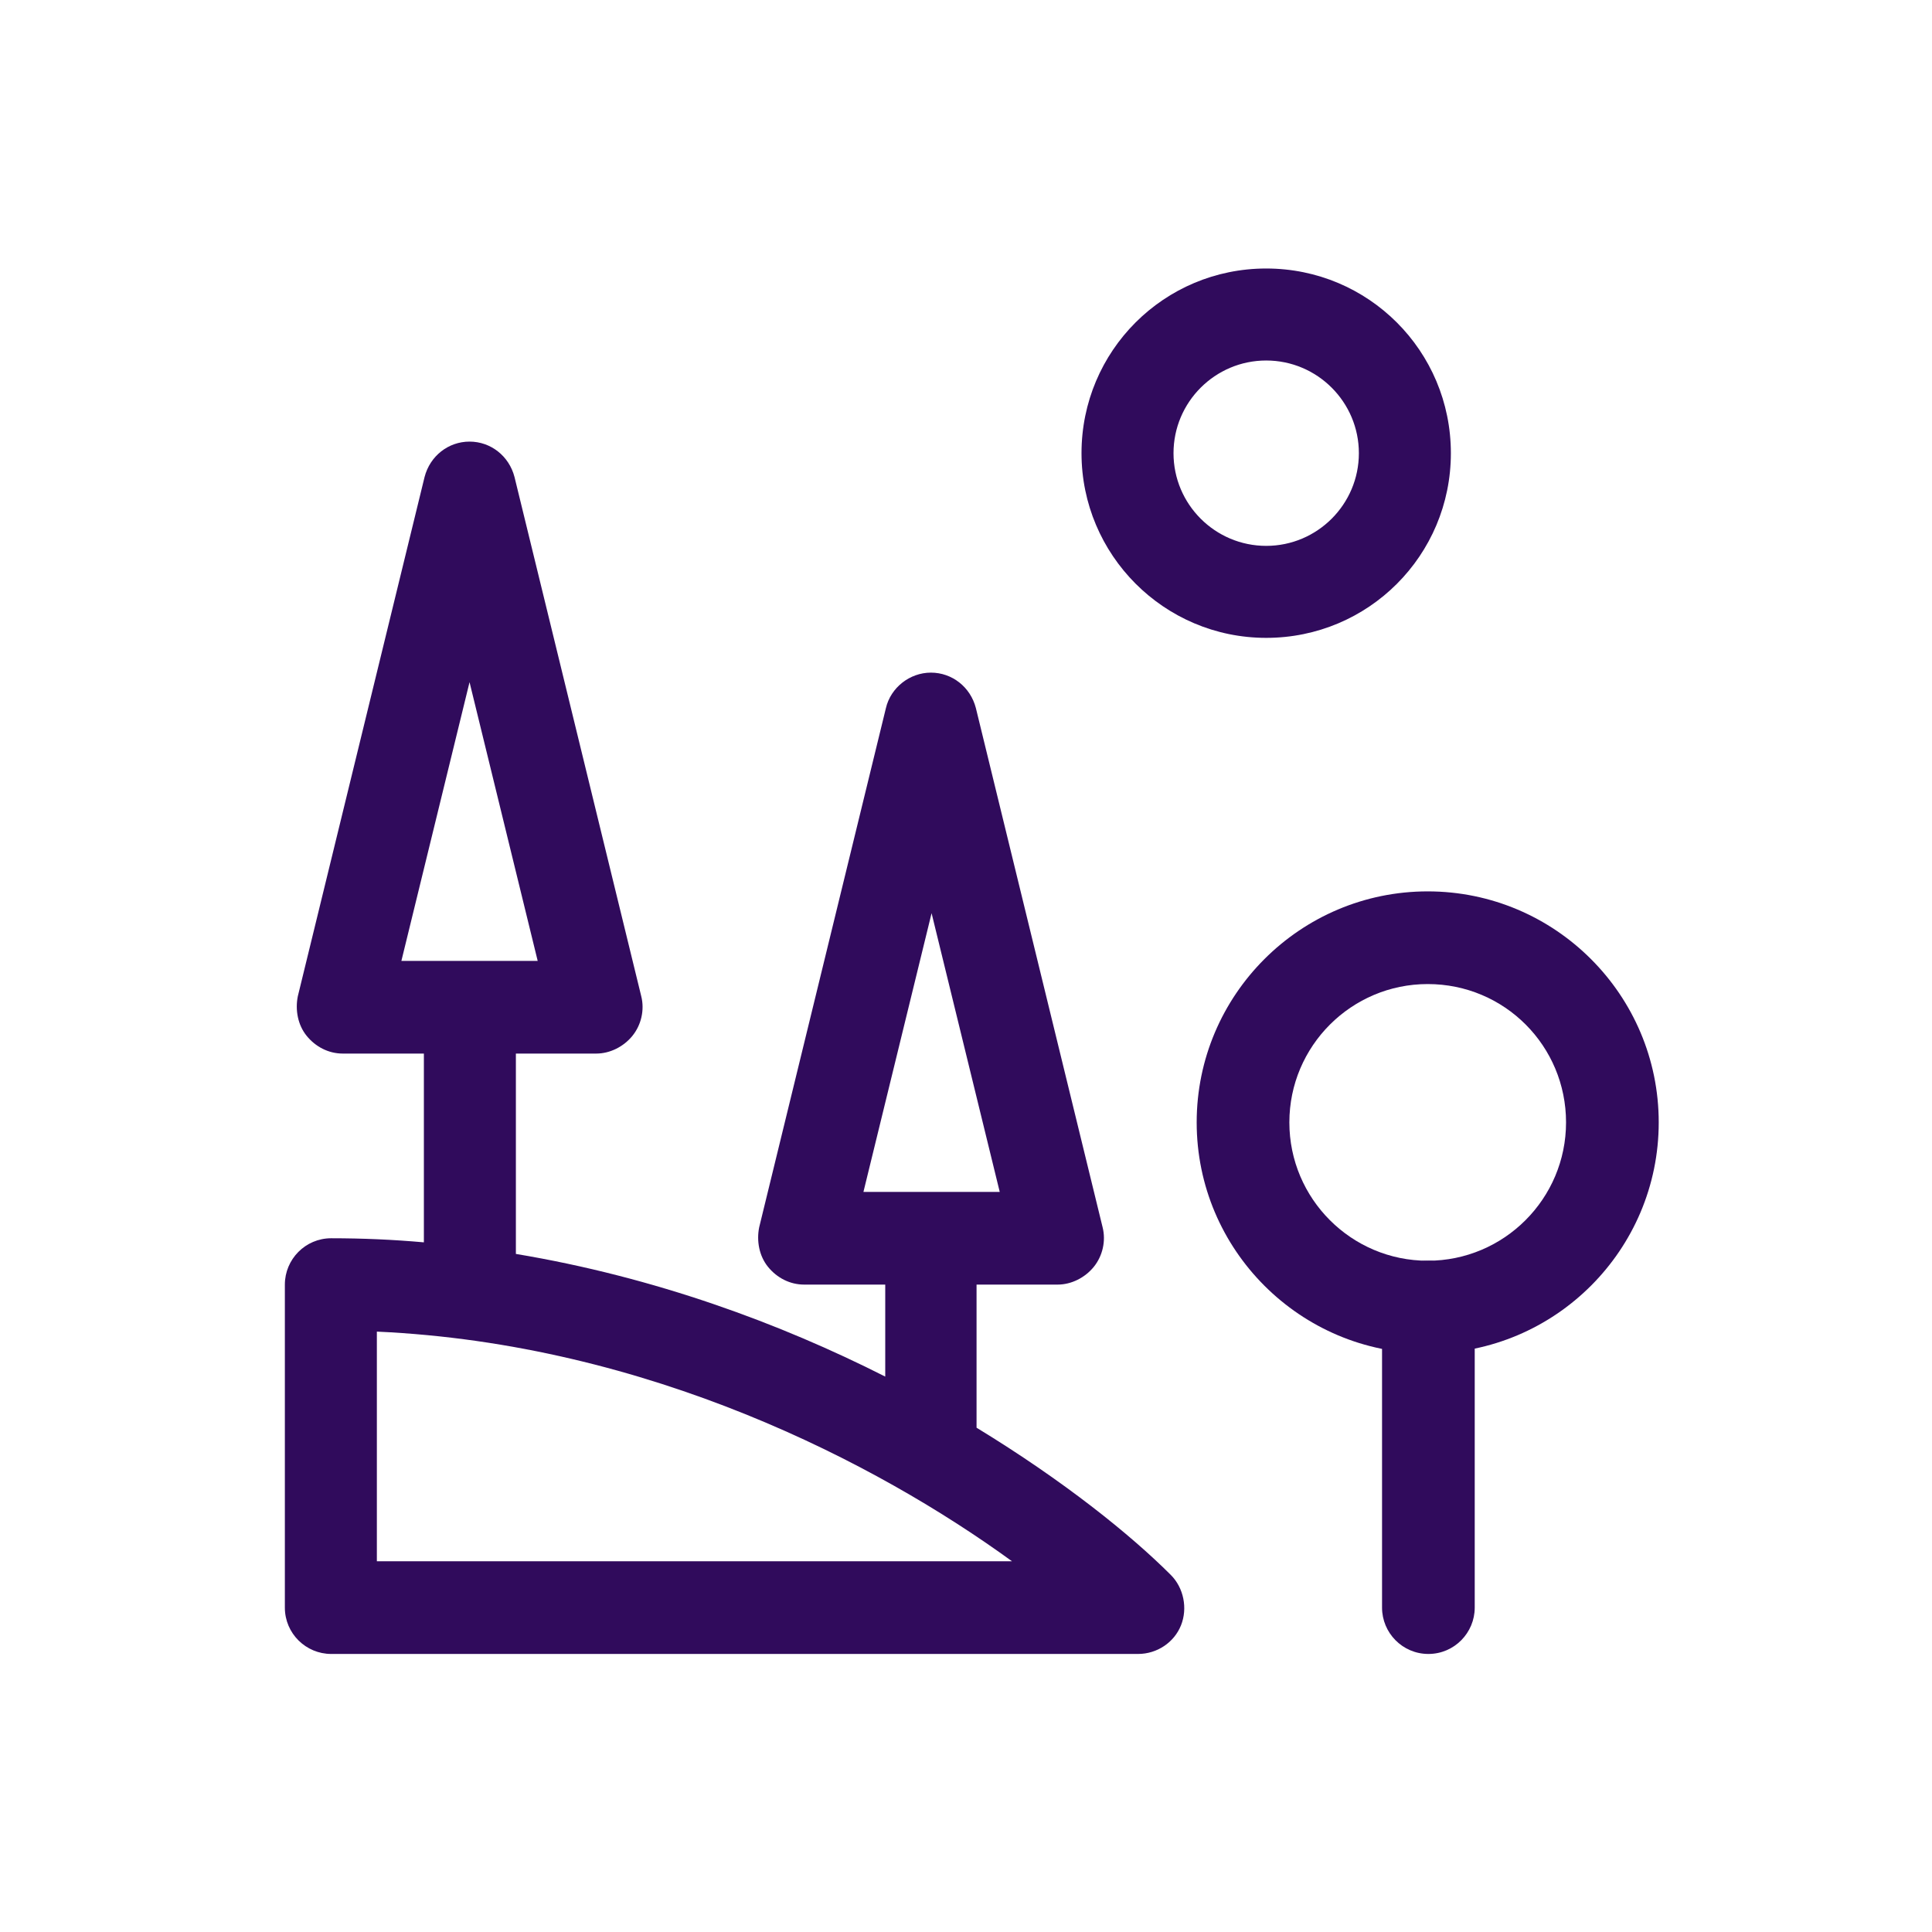 <?xml version="1.0" encoding="utf-8"?>
<!-- Generator: Adobe Illustrator 25.2.3, SVG Export Plug-In . SVG Version: 6.00 Build 0)  -->
<svg version="1.1" id="Layer_1" xmlns="http://www.w3.org/2000/svg" xmlns:xlink="http://www.w3.org/1999/xlink" x="0px" y="0px"
	 viewBox="0 0 283.5 283.5" style="enable-background:new 0 0 283.5 283.5;" xml:space="preserve">
<style type="text/css">
	.st0{fill:#300B5C;}
	.st1{fill-rule:evenodd;clip-rule:evenodd;fill:#300B5C;}
</style>
<path class="st1" d="M185.8,52.9c-7.5,0-13.6,6.1-13.6,13.6c0,7.5,6.1,13.6,13.6,13.6c7.5,0,13.6-6.1,13.6-13.6
	C199.4,59,193.3,52.9,185.8,52.9z M158.7,66.5c0-15,12.1-27.1,27.1-27.1c15,0,27.1,12.1,27.1,27.1c0,15-12.1,27.1-27.1,27.1
	C170.8,93.6,158.7,81.4,158.7,66.5z"/>
<path class="st1" d="M202.8,235.9v-44.1c0-3.7,3-6.8,6.8-6.8c3.7,0,6.8,3,6.8,6.8v44.1c0,3.7-3,6.8-6.8,6.8
	C205.8,242.7,202.8,239.6,202.8,235.9z"/>
<path class="st1" d="M68.9,64.8c3.1,0,5.8,2.1,6.6,5.2l18.6,76.2c0.5,2,0,4.2-1.3,5.8c-1.3,1.6-3.3,2.6-5.3,2.6H75.7v29.4
	c20.4,3.4,38.8,10.2,54.2,18v-13.5H118c-2.1,0-4-1-5.3-2.6c-1.3-1.6-1.7-3.8-1.3-5.8l18.6-76.2c0.7-3,3.5-5.2,6.6-5.2
	c3.1,0,5.8,2.1,6.6,5.2l18.6,76.2c0.5,2,0,4.2-1.3,5.8c-1.3,1.6-3.3,2.6-5.3,2.6h-11.9v21c12.8,7.8,22.6,15.7,28.5,21.6
	c1.9,1.9,2.5,4.9,1.5,7.4c-1,2.5-3.5,4.2-6.3,4.2H48.6c-3.7,0-6.8-3-6.8-6.8v-47.4c0-3.7,3-6.8,6.8-6.8c4.6,0,9.1,0.2,13.6,0.6
	v-27.7H50.3c-2.1,0-4-1-5.3-2.6c-1.3-1.6-1.7-3.8-1.3-5.8l18.6-76.2C63.1,66.9,65.8,64.8,68.9,64.8z M58.9,141h20l-10-40.9L58.9,141
	z M126.7,174.9h20l-10-40.9L126.7,174.9z M55.3,195.4v33.7h93.2C128.7,214.7,95.1,197.2,55.3,195.4z"/>
<path class="st1" d="M209.5,144.4c-11.2,0-20.3,9.1-20.3,20.3s9.1,20.3,20.3,20.3c11.2,0,20.3-9.1,20.3-20.3
	S220.8,144.4,209.5,144.4z M175.6,164.7c0-18.7,15.2-33.9,33.9-33.9c18.7,0,33.9,15.2,33.9,33.9s-15.2,33.9-33.9,33.9
	C190.8,198.6,175.6,183.4,175.6,164.7z"/>
</svg>
